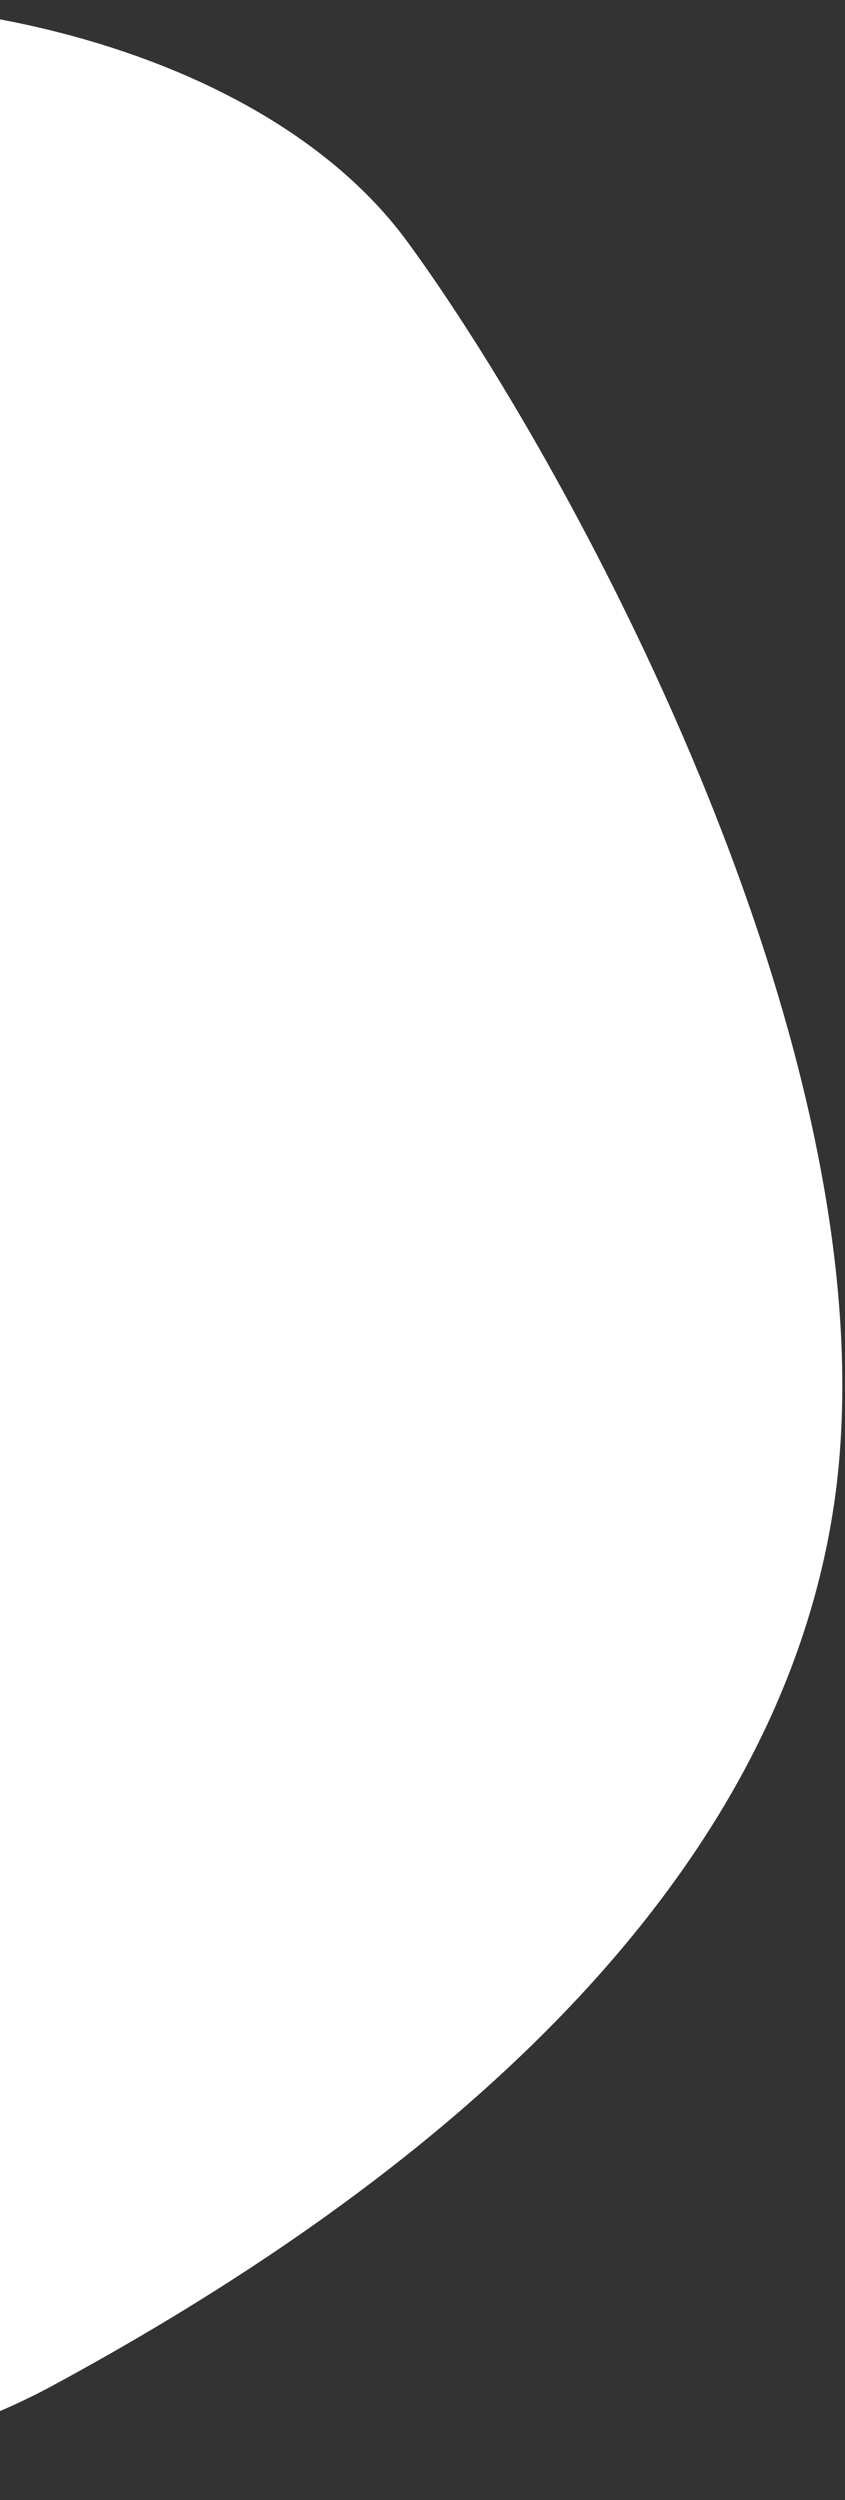 <svg width="296" height="875" viewBox="0 0 296 875" fill="none" xmlns="http://www.w3.org/2000/svg">
<rect x="0" y="0" width="296" height="875" fill="#333333" stroke="none"/>
<path d="M293.165 518.946C274.837 673.581 124.617 777.535 18.202 835.076C-88.213 892.616 -361.863 913.83 -438.996 711.287C-498.169 555.906 -428.486 404.615 -377.384 271.683C-326.282 138.75 -260.851 46.617 -157.455 13.982C-54.51 -18.21 87.35 9.163 142.663 84.555C197.976 159.947 311.042 364.754 293.165 518.946Z" fill="white"/>
</svg>
